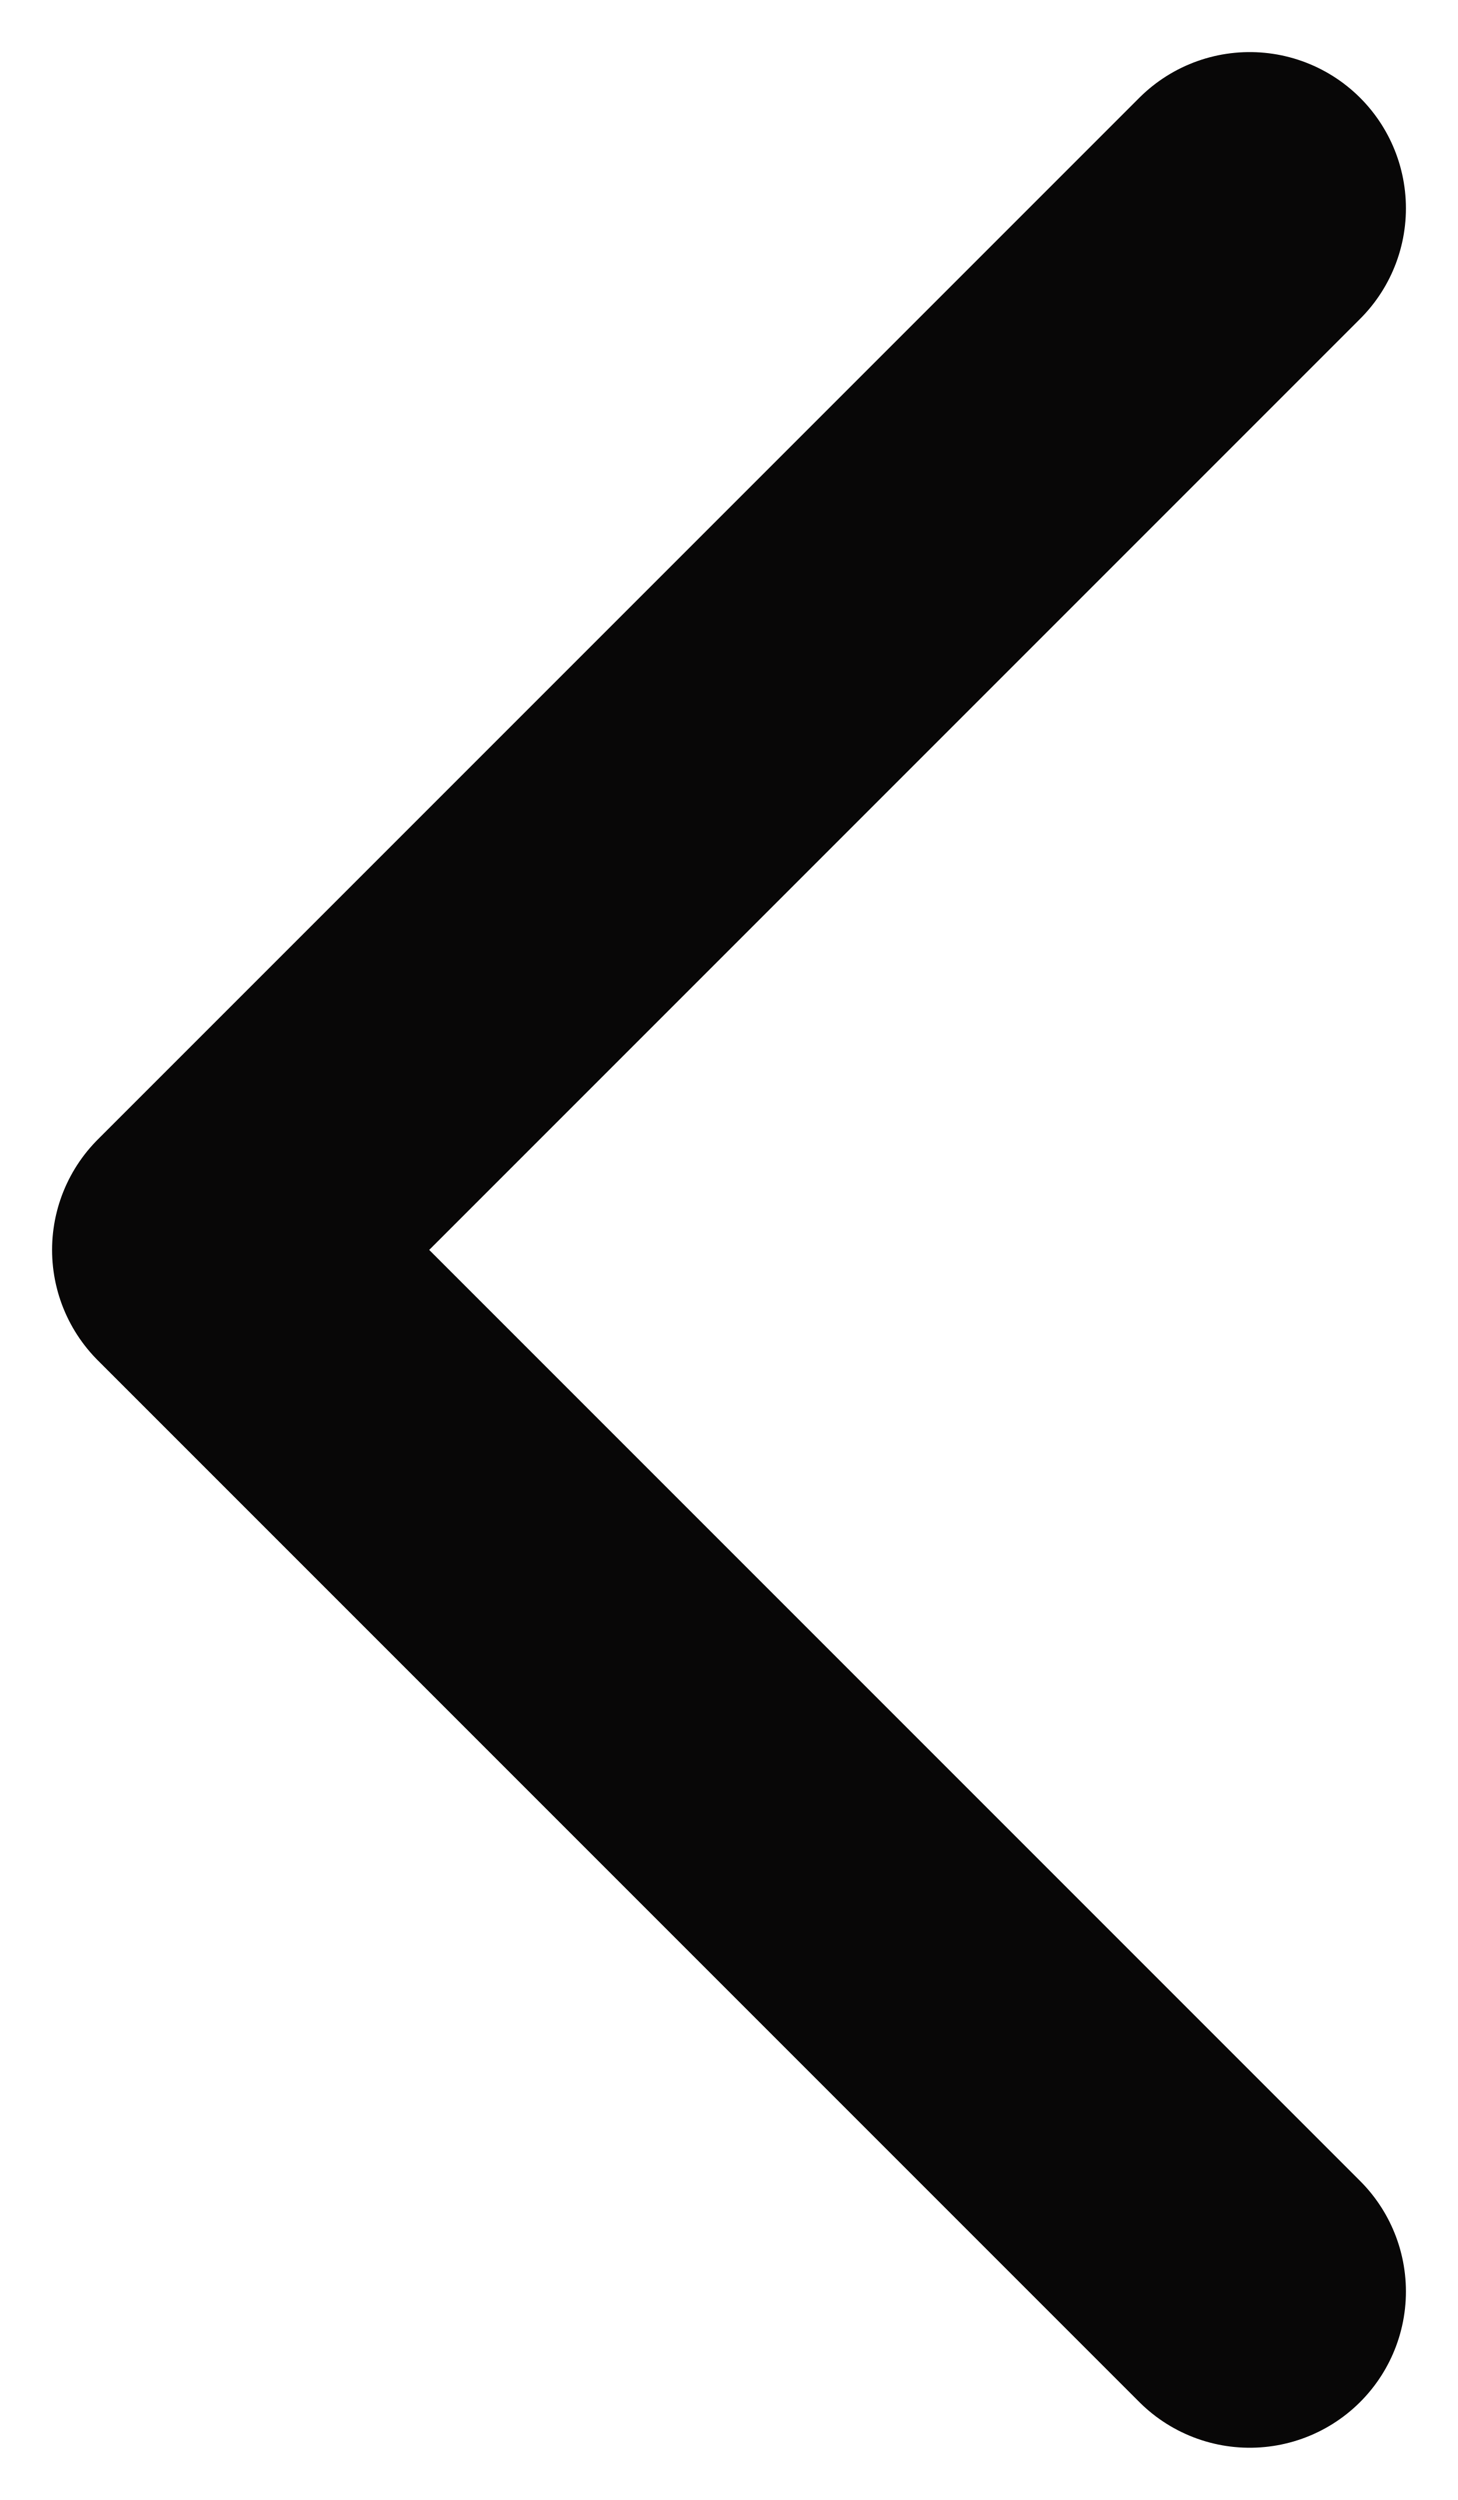 <svg width="7" height="12" viewBox="0 0 7 12" fill="none" xmlns="http://www.w3.org/2000/svg">
<path d="M6 11L1 6L6 1" stroke="#080707" stroke-width="1.5" stroke-linecap="round" stroke-linejoin="round"/>
</svg>
